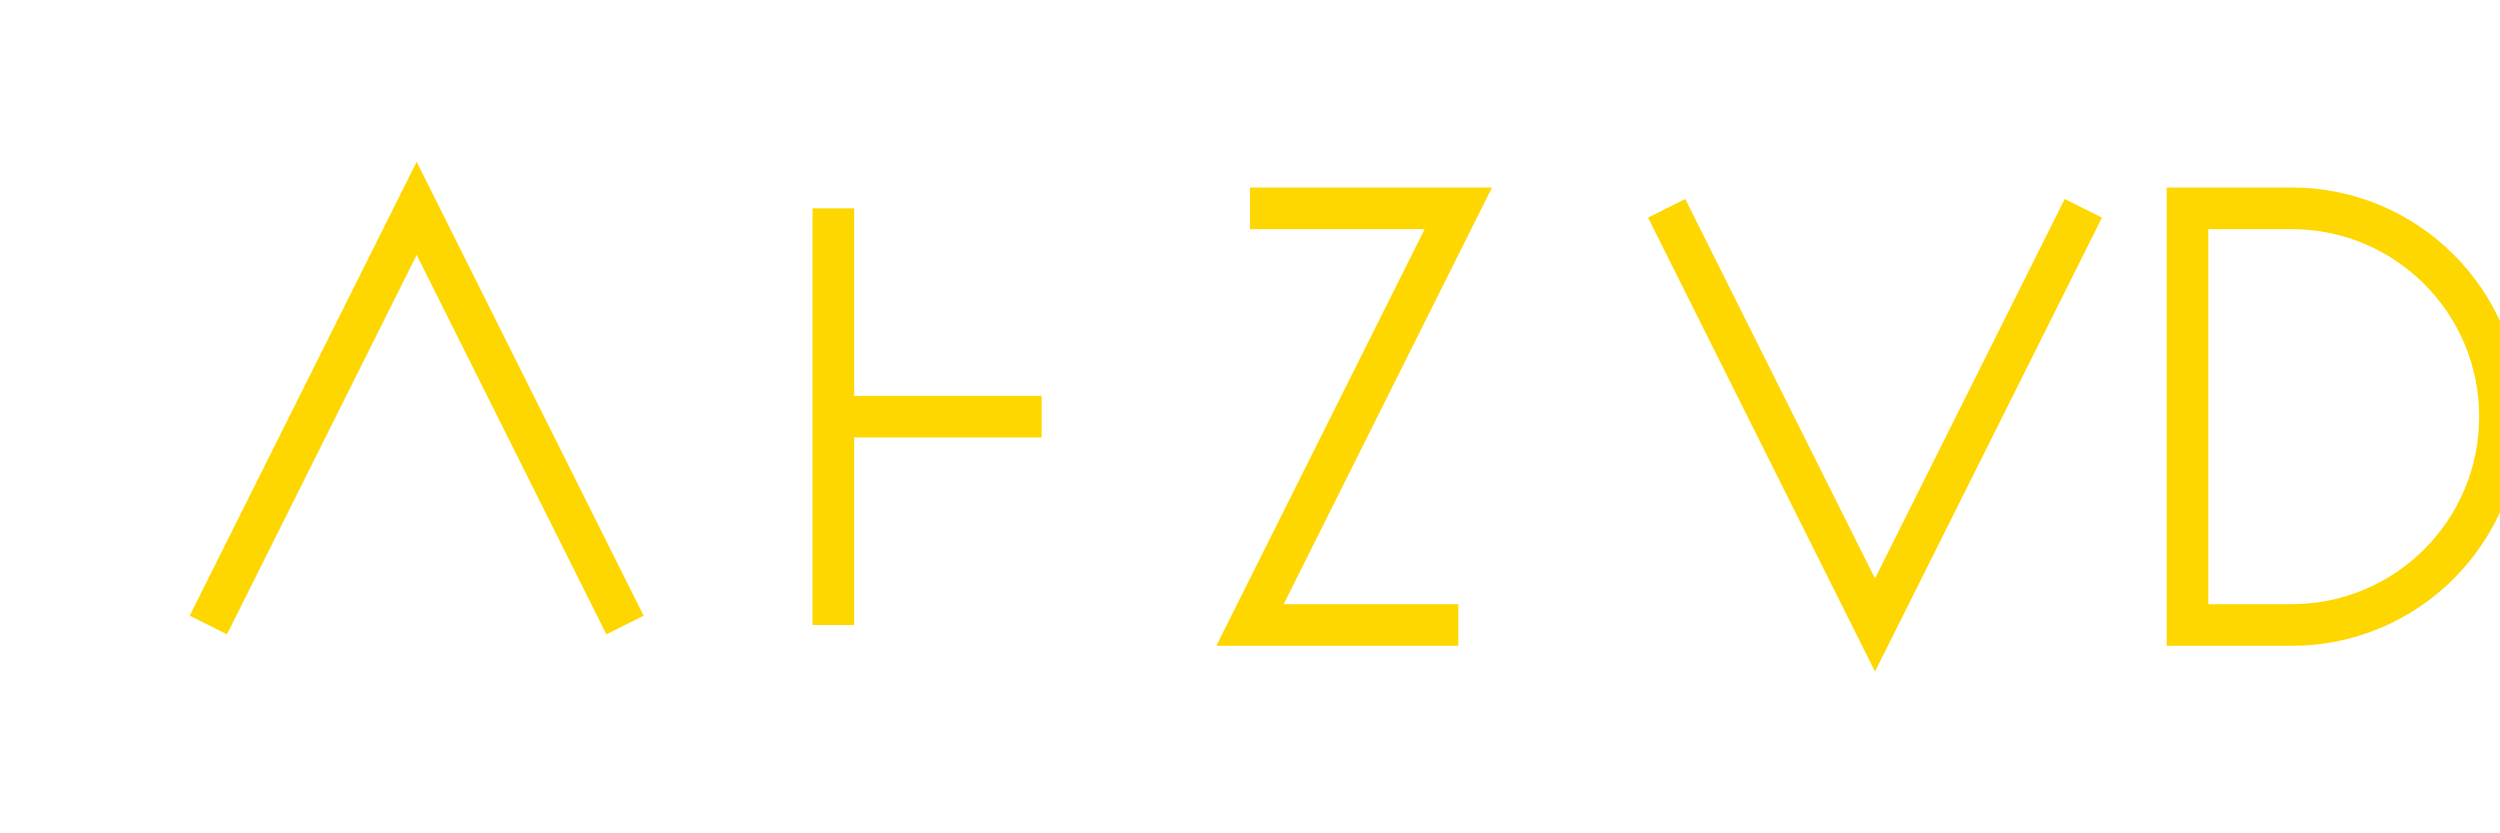 <svg width="120" height="40" viewBox="0 0 120 40" fill="none" xmlns="http://www.w3.org/2000/svg">
<path d="M10 30L20 10L30 30" stroke="#FFD700" stroke-width="2"/>
<path d="M40 10V30" stroke="#FFD700" stroke-width="2"/>
<path d="M40 20H50" stroke="#FFD700" stroke-width="2"/>
<path d="M60 10H70L60 30H70" stroke="#FFD700" stroke-width="2"/>
<path d="M80 10L90 30L100 10" stroke="#FFD700" stroke-width="2"/>
<path d="M110 10C115.523 10 120 14.477 120 20C120 25.523 115.523 30 110 30H105V10H110Z" stroke="#FFD700" stroke-width="2"/>
</svg>
